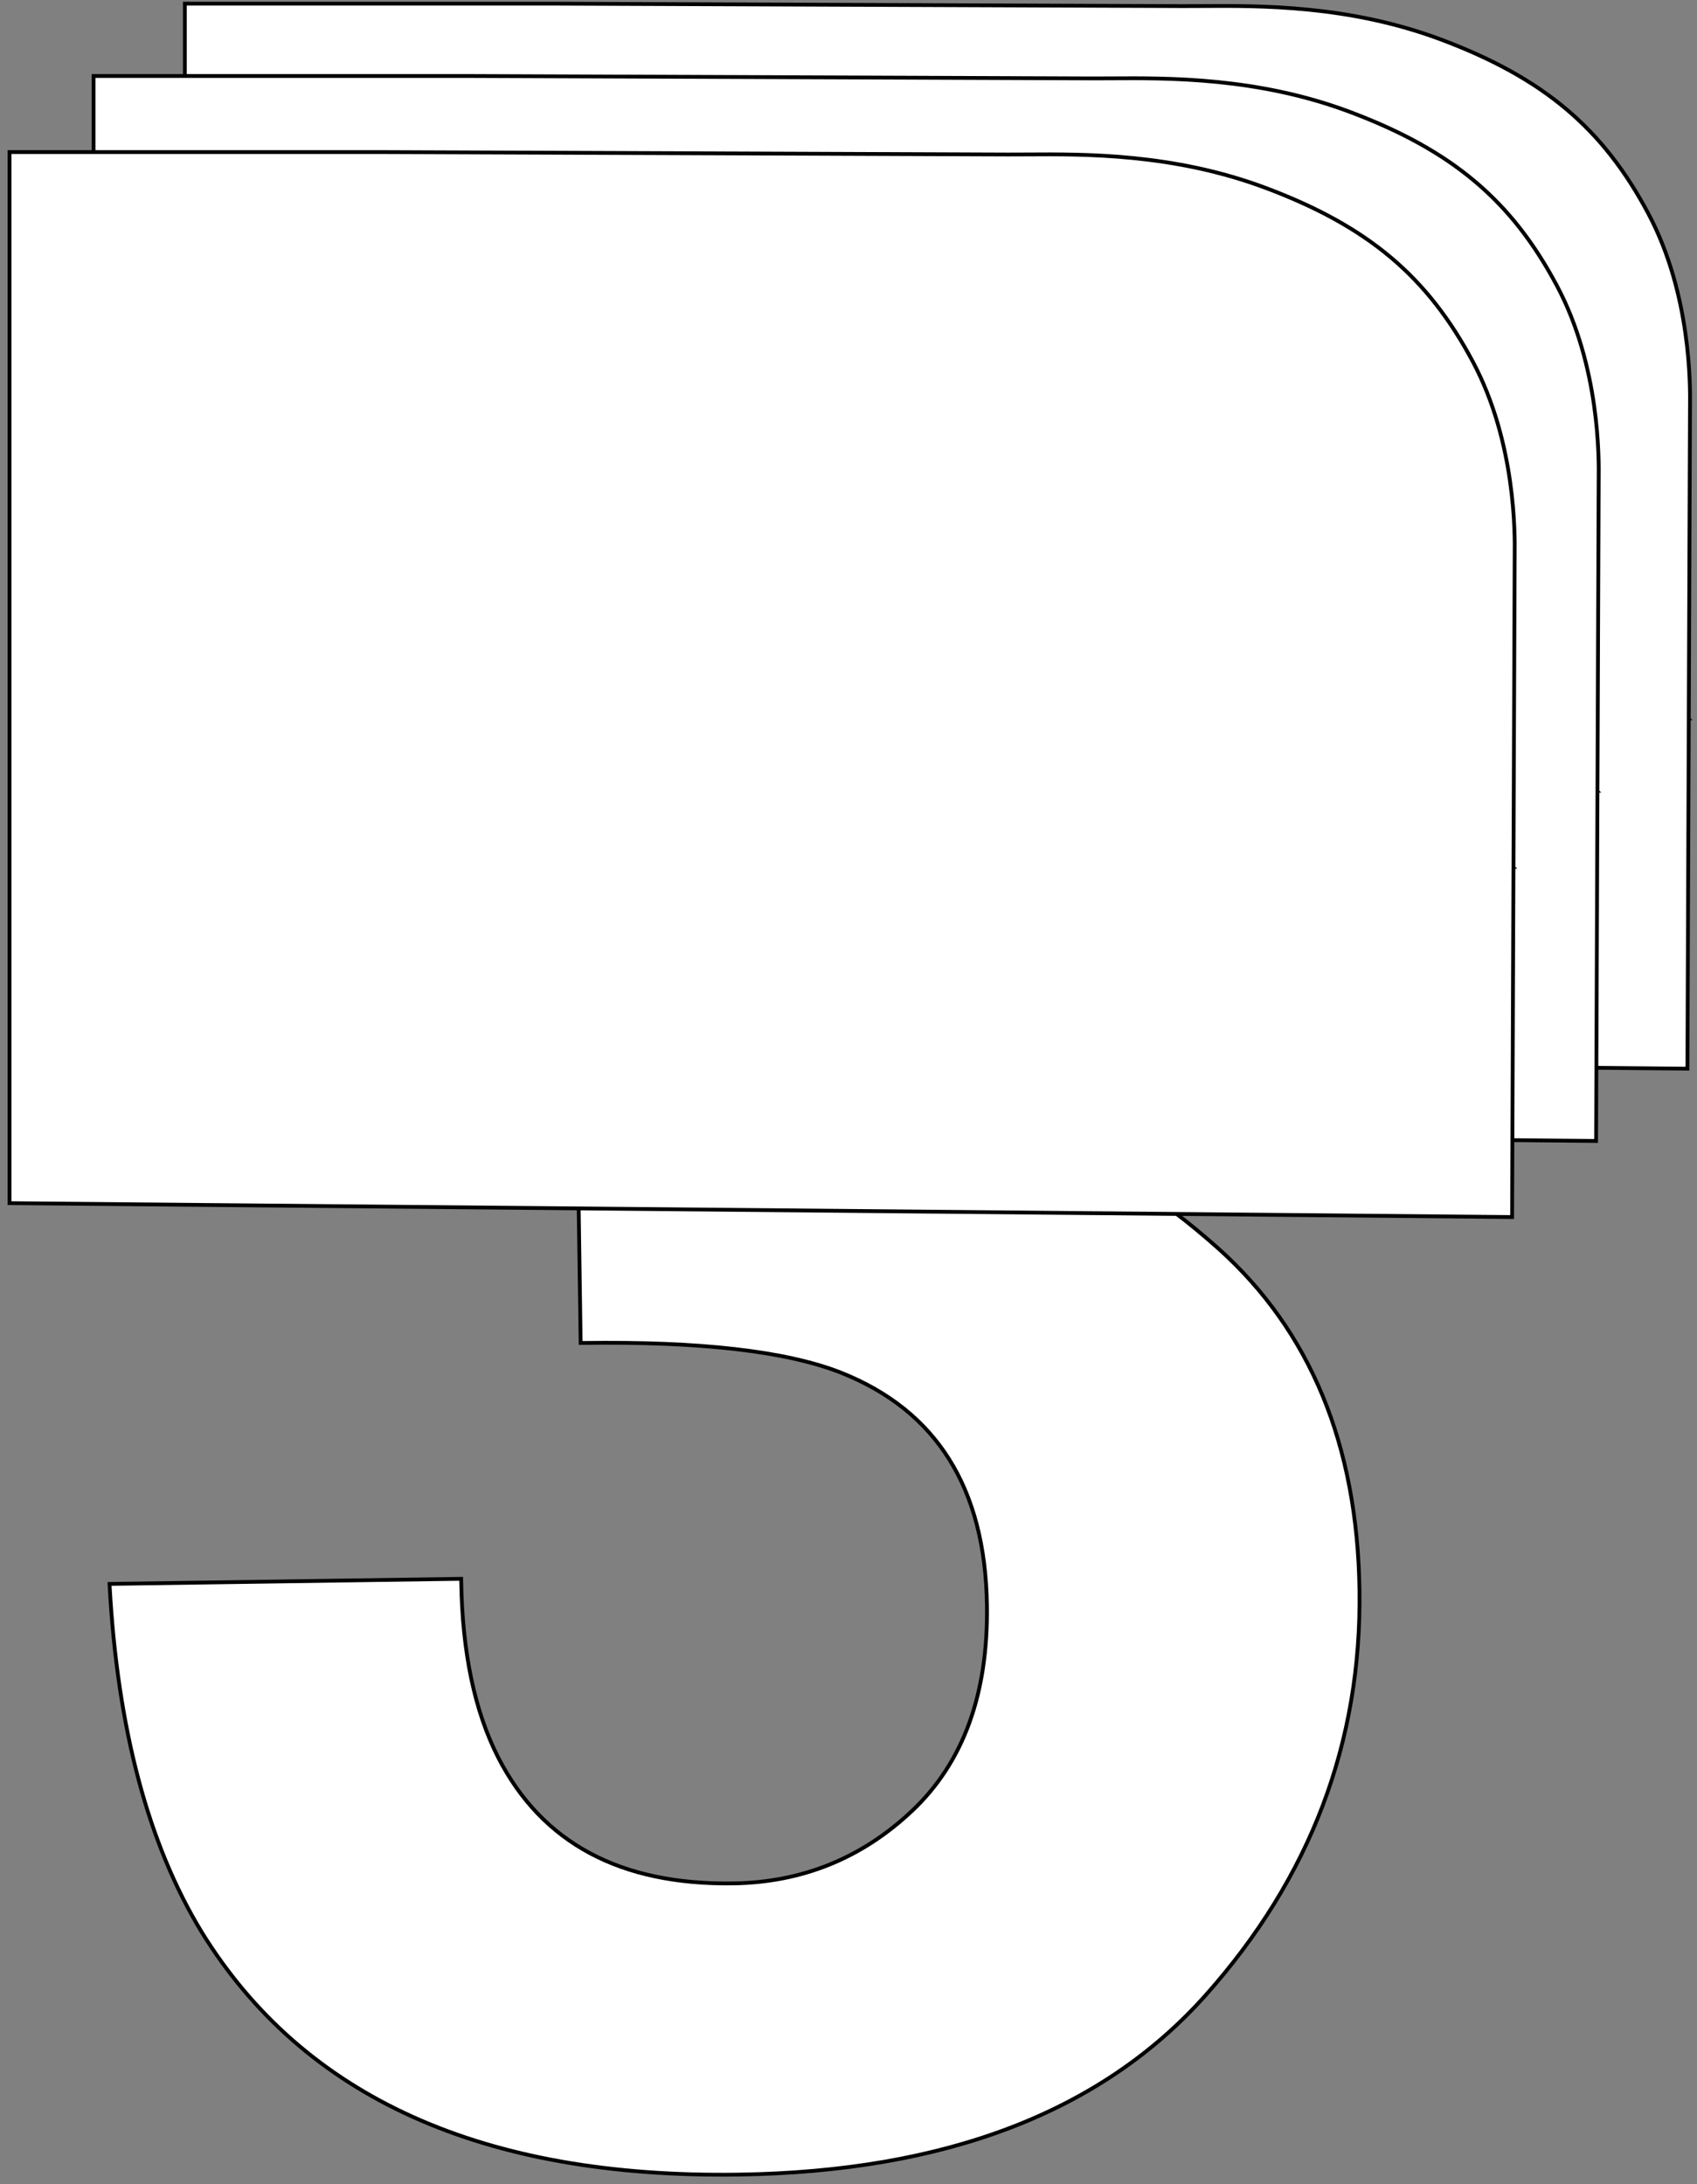<?xml version="1.0" encoding="UTF-8"?> <svg xmlns="http://www.w3.org/2000/svg" width="446" height="574" viewBox="0 0 446 574" fill="none"><rect x="0" y="0" width="446" height="574" fill="#808080" stroke="none"/> <path d="M241.116 0.833C241.114 1.333 241.114 1.333 241.115 1.333L241.117 1.333L241.12 1.333L241.124 1.333L241.13 1.334L241.137 1.334L241.145 1.334L241.154 1.334L241.165 1.334L241.177 1.334L241.19 1.334L241.204 1.334L241.22 1.334L241.236 1.334L241.254 1.334L241.273 1.334L241.294 1.334L241.315 1.334L241.338 1.334L241.362 1.334L241.387 1.335L241.413 1.335L241.44 1.335L241.469 1.335L241.498 1.335L241.529 1.335L241.561 1.335L241.594 1.335L241.629 1.335L241.664 1.336L241.701 1.336L241.738 1.336L241.777 1.336L241.817 1.336L241.858 1.336L241.901 1.337L241.944 1.337L241.988 1.337L242.034 1.337L242.08 1.337L242.128 1.337L242.177 1.338L242.227 1.338L242.278 1.338L242.33 1.338L242.383 1.338L242.437 1.339L242.492 1.339L242.549 1.339L242.606 1.339L242.664 1.339L242.724 1.34L242.784 1.34L242.846 1.34L242.908 1.34L242.972 1.341L243.037 1.341L243.102 1.341L243.169 1.341L243.237 1.342L243.305 1.342L243.375 1.342L243.446 1.343L243.517 1.343L243.59 1.343L243.664 1.343L243.738 1.344L243.814 1.344L243.89 1.344L243.968 1.345L244.046 1.345L244.126 1.345L244.206 1.345L244.288 1.346L244.37 1.346L244.453 1.346L244.537 1.347L244.623 1.347L244.709 1.347L244.796 1.348L244.884 1.348L244.972 1.348L245.062 1.349L245.153 1.349L245.244 1.349L245.337 1.35L245.43 1.35L245.524 1.351L245.62 1.351L245.716 1.351L245.812 1.352L245.91 1.352L246.009 1.352L246.108 1.353L246.209 1.353L246.31 1.354L246.412 1.354L246.515 1.354L246.619 1.355L246.723 1.355L246.829 1.356L246.935 1.356L247.042 1.356L247.15 1.357L247.259 1.357L247.368 1.358L247.479 1.358L247.59 1.359L247.702 1.359L247.815 1.359L247.928 1.36L248.043 1.36L248.158 1.361L248.274 1.361L248.39 1.362L248.508 1.362L248.626 1.363L248.745 1.363L248.865 1.364L248.985 1.364L249.107 1.365L249.229 1.365L249.351 1.365L249.475 1.366L249.599 1.366L249.724 1.367L249.85 1.367L249.976 1.368L250.103 1.368L250.231 1.369L250.36 1.369L250.489 1.37L250.619 1.37L250.749 1.371L250.881 1.371L251.013 1.372L251.145 1.372L251.279 1.373L251.413 1.373L251.547 1.374L251.683 1.375L251.819 1.375L251.956 1.376L252.093 1.376L252.231 1.377L252.369 1.377L252.509 1.378L252.649 1.378L252.789 1.379L252.93 1.379L253.072 1.38L253.214 1.38L253.357 1.381L253.501 1.382L253.645 1.382L253.79 1.383L253.935 1.383L254.081 1.384L254.228 1.384L254.375 1.385L254.523 1.386L254.671 1.386L254.82 1.387L254.97 1.387L255.12 1.388L255.27 1.388L255.421 1.389L255.573 1.39L255.725 1.39L255.878 1.391L256.031 1.391L256.185 1.392L256.339 1.393L256.494 1.393L256.65 1.394L256.806 1.394L256.962 1.395L257.119 1.396L257.276 1.396L257.434 1.397L257.593 1.397L257.752 1.398L257.911 1.399L258.071 1.399L258.231 1.4L258.392 1.401L258.553 1.401L258.715 1.402L258.877 1.402L259.04 1.403L259.203 1.404L259.366 1.404L259.53 1.405L259.695 1.406L259.86 1.406L260.025 1.407L260.191 1.408L260.357 1.408L260.523 1.409L260.69 1.409L260.858 1.41L261.025 1.411L261.194 1.411L261.362 1.412L261.531 1.413L261.7 1.413L261.87 1.414L262.04 1.415L262.211 1.415L262.381 1.416L262.553 1.417L262.724 1.417L262.896 1.418L263.068 1.419L263.241 1.419L263.414 1.42L263.587 1.421L263.761 1.421L263.935 1.422L264.109 1.423L264.284 1.423L264.459 1.424L264.634 1.425L264.809 1.425L264.985 1.426L265.161 1.427L265.338 1.428L265.514 1.428L265.691 1.429L265.869 1.43L266.046 1.43L266.224 1.431L266.402 1.432L266.581 1.432L266.759 1.433L266.938 1.434L267.117 1.434L267.297 1.435L267.476 1.436L267.656 1.437L267.836 1.437L268.017 1.438L268.197 1.439L268.378 1.439L268.559 1.44L268.74 1.441L268.922 1.441L269.103 1.442L269.285 1.443L269.467 1.444L269.649 1.444L269.832 1.445L270.014 1.446L270.197 1.446L270.38 1.447L270.563 1.448L270.746 1.449L270.93 1.449L271.113 1.45L271.297 1.451L271.481 1.451L271.665 1.452L271.849 1.453L272.034 1.454L272.218 1.454L272.403 1.455L272.587 1.456L272.772 1.456L272.957 1.457L273.142 1.458L273.327 1.459L273.513 1.459L273.698 1.46L273.884 1.461L274.069 1.461L274.255 1.462L274.44 1.463L274.626 1.464L274.812 1.464L274.998 1.465L275.184 1.466L275.37 1.466L275.556 1.467L275.742 1.468L275.929 1.469L276.115 1.469L276.301 1.47L276.487 1.471L276.674 1.472L276.86 1.472L277.046 1.473L277.233 1.474L277.419 1.474L277.606 1.475L277.792 1.476L277.979 1.477L278.165 1.477L278.351 1.478L278.538 1.479L278.724 1.48L278.911 1.48L279.097 1.481L279.283 1.482L279.469 1.482L279.656 1.483L279.842 1.484L280.028 1.485L280.214 1.485L280.4 1.486L280.586 1.487L280.772 1.487L280.958 1.488L281.144 1.489L281.329 1.49L281.515 1.49L281.7 1.491L281.886 1.492L282.071 1.492L282.256 1.493L282.441 1.494L282.626 1.495L282.811 1.495L282.996 1.496L283.181 1.497L283.365 1.498L283.55 1.498L283.734 1.499L283.918 1.5L284.102 1.5L284.286 1.501L284.47 1.502L284.653 1.503L284.837 1.503L285.02 1.504L285.203 1.505L285.386 1.505L285.568 1.506L285.751 1.507L285.933 1.508L286.115 1.508L286.297 1.509L286.479 1.51L286.661 1.51L286.842 1.511L287.023 1.512L287.204 1.512L287.385 1.513L287.565 1.514L287.745 1.515L287.925 1.515L288.105 1.516L288.285 1.517L288.464 1.517L288.643 1.518L288.822 1.519L289 1.519L289.179 1.52L289.357 1.521L289.534 1.521L289.712 1.522L289.889 1.523L290.066 1.524L290.242 1.524L290.419 1.525L290.595 1.526L290.77 1.526L290.946 1.527L291.121 1.528L291.296 1.528L291.47 1.529L291.644 1.53L291.818 1.53L291.992 1.531L292.165 1.532L292.337 1.532L292.51 1.533L292.682 1.534L292.854 1.534L293.025 1.535L293.196 1.536L293.367 1.536L293.537 1.537L293.707 1.538L293.877 1.538L294.046 1.539L294.215 1.54L294.383 1.54L294.551 1.541L294.719 1.542L294.886 1.542L295.053 1.543L295.219 1.544L295.385 1.544L295.55 1.545L295.715 1.545L295.88 1.546L296.044 1.547L296.208 1.547L296.372 1.548L296.534 1.549L296.697 1.549L296.859 1.55L297.02 1.551L297.181 1.551L297.342 1.552L297.502 1.552L297.662 1.553L297.821 1.554L297.98 1.554L298.138 1.555L298.296 1.556L298.453 1.556L298.61 1.557L298.766 1.557L298.921 1.558L299.077 1.559L299.231 1.559L299.385 1.56L299.539 1.56L299.692 1.561L299.845 1.562L299.997 1.562L300.148 1.563L300.299 1.563L300.449 1.564L300.599 1.564L300.748 1.565L300.897 1.566L301.045 1.566L301.192 1.567L301.339 1.567L301.486 1.568L301.631 1.568L301.777 1.569L301.921 1.57L302.065 1.57L302.208 1.571L302.351 1.571L302.493 1.572L302.635 1.572L302.776 1.573L302.916 1.573L303.055 1.574L303.194 1.575L303.333 1.575L303.471 1.576L303.608 1.576L303.744 1.577L303.88 1.577L304.015 1.578L304.149 1.578L304.283 1.579L304.416 1.579L304.548 1.58L304.68 1.58L304.811 1.581L304.941 1.581L305.071 1.582L305.2 1.582L305.328 1.583L305.456 1.583L305.583 1.584L305.709 1.584L305.834 1.585L305.959 1.585L306.083 1.586L306.206 1.586L306.328 1.587L306.45 1.587L306.571 1.588L306.691 1.588L306.81 1.589L306.929 1.589L307.047 1.589L307.164 1.59L307.28 1.59L307.396 1.591L307.511 1.591L307.625 1.592L307.738 1.592L307.851 1.593L307.962 1.593L308.073 1.593L308.183 1.594L308.292 1.594L308.401 1.595L308.508 1.595L308.615 1.596L308.721 1.596L308.826 1.596L308.93 1.597L309.034 1.597L309.136 1.598L309.238 1.598L309.339 1.598L309.439 1.599L309.538 1.599L309.636 1.6L309.734 1.6L309.83 1.6L309.926 1.601L310.021 1.601L310.114 1.601L310.207 1.602L310.3 1.602L310.391 1.602L310.481 1.603L310.57 1.603L310.659 1.604L310.746 1.604L310.833 1.604L310.919 1.605C312.498 1.611 314.214 1.599 316.052 1.587C331.173 1.487 354.584 1.333 378.731 10.391C405.816 20.55 421.326 33.832 433.173 56.064C444.496 77.315 444.219 101.617 444.162 106.661C444.159 106.892 444.157 107.083 444.156 107.231L443.992 149.514L443.886 176.927L443.851 185.885L443.841 188.388L443.839 189.047L443.838 189.215L443.838 189.258L443.838 189.269L443.838 189.272C443.838 189.272 443.838 189.273 444.338 189.274L443.838 189.273L443.751 211.578L443.482 280.824L48.585 277.172L48.585 0.968L146.984 0.968L182.513 1.106L241.114 1.333L241.116 0.833Z" fill="white" stroke="black"></path> <path d="M217.116 19.834C217.114 20.334 217.114 20.334 217.115 20.334L217.117 20.334L217.12 20.334L217.124 20.334L217.13 20.334L217.137 20.334L217.145 20.334L217.154 20.334L217.165 20.334L217.177 20.334L217.19 20.334L217.204 20.334L217.22 20.334L217.236 20.334L217.254 20.334L217.273 20.334L217.294 20.334L217.315 20.334L217.338 20.334L217.362 20.334L217.387 20.334L217.413 20.335L217.44 20.335L217.469 20.335L217.498 20.335L217.529 20.335L217.561 20.335L217.594 20.335L217.629 20.335L217.664 20.336L217.701 20.336L217.738 20.336L217.777 20.336L217.817 20.336L217.858 20.336L217.901 20.337L217.944 20.337L217.988 20.337L218.034 20.337L218.08 20.337L218.128 20.337L218.177 20.338L218.227 20.338L218.278 20.338L218.33 20.338L218.383 20.338L218.437 20.339L218.492 20.339L218.549 20.339L218.606 20.339L218.664 20.34L218.724 20.34L218.784 20.34L218.846 20.34L218.908 20.34L218.972 20.341L219.037 20.341L219.102 20.341L219.169 20.341L219.237 20.342L219.305 20.342L219.375 20.342L219.446 20.343L219.517 20.343L219.59 20.343L219.664 20.343L219.738 20.344L219.814 20.344L219.89 20.344L219.968 20.345L220.046 20.345L220.126 20.345L220.206 20.346L220.288 20.346L220.37 20.346L220.453 20.346L220.537 20.347L220.623 20.347L220.709 20.347L220.796 20.348L220.884 20.348L220.972 20.348L221.062 20.349L221.153 20.349L221.244 20.349L221.337 20.35L221.43 20.35L221.524 20.351L221.62 20.351L221.716 20.351L221.812 20.352L221.91 20.352L222.009 20.352L222.108 20.353L222.209 20.353L222.31 20.354L222.412 20.354L222.515 20.354L222.619 20.355L222.723 20.355L222.829 20.356L222.935 20.356L223.042 20.357L223.15 20.357L223.259 20.357L223.368 20.358L223.479 20.358L223.59 20.359L223.702 20.359L223.815 20.36L223.928 20.36L224.043 20.36L224.158 20.361L224.274 20.361L224.39 20.362L224.508 20.362L224.626 20.363L224.745 20.363L224.865 20.364L224.985 20.364L225.107 20.364L225.229 20.365L225.351 20.365L225.475 20.366L225.599 20.366L225.724 20.367L225.85 20.367L225.976 20.368L226.103 20.368L226.231 20.369L226.36 20.369L226.489 20.37L226.619 20.37L226.749 20.371L226.881 20.371L227.013 20.372L227.145 20.372L227.279 20.373L227.413 20.373L227.547 20.374L227.683 20.375L227.819 20.375L227.956 20.376L228.093 20.376L228.231 20.377L228.369 20.377L228.509 20.378L228.649 20.378L228.789 20.379L228.93 20.379L229.072 20.38L229.214 20.38L229.357 20.381L229.501 20.382L229.645 20.382L229.79 20.383L229.935 20.383L230.081 20.384L230.228 20.384L230.375 20.385L230.523 20.386L230.671 20.386L230.82 20.387L230.97 20.387L231.12 20.388L231.27 20.388L231.421 20.389L231.573 20.39L231.725 20.39L231.878 20.391L232.031 20.391L232.185 20.392L232.339 20.393L232.494 20.393L232.65 20.394L232.806 20.394L232.962 20.395L233.119 20.396L233.276 20.396L233.434 20.397L233.593 20.397L233.752 20.398L233.911 20.399L234.071 20.399L234.231 20.4L234.392 20.401L234.553 20.401L234.715 20.402L234.877 20.402L235.04 20.403L235.203 20.404L235.366 20.404L235.53 20.405L235.695 20.406L235.86 20.406L236.025 20.407L236.191 20.407L236.357 20.408L236.523 20.409L236.69 20.41L236.858 20.41L237.025 20.411L237.194 20.411L237.362 20.412L237.531 20.413L237.7 20.413L237.87 20.414L238.04 20.415L238.211 20.415L238.381 20.416L238.553 20.417L238.724 20.417L238.896 20.418L239.068 20.419L239.241 20.419L239.414 20.42L239.587 20.421L239.761 20.421L239.935 20.422L240.109 20.423L240.284 20.423L240.459 20.424L240.634 20.425L240.809 20.425L240.985 20.426L241.161 20.427L241.338 20.427L241.514 20.428L241.691 20.429L241.869 20.43L242.046 20.43L242.224 20.431L242.402 20.432L242.581 20.432L242.759 20.433L242.938 20.434L243.117 20.434L243.297 20.435L243.476 20.436L243.656 20.436L243.836 20.437L244.017 20.438L244.197 20.439L244.378 20.439L244.559 20.44L244.74 20.441L244.922 20.441L245.103 20.442L245.285 20.443L245.467 20.444L245.649 20.444L245.832 20.445L246.014 20.446L246.197 20.446L246.38 20.447L246.563 20.448L246.746 20.448L246.93 20.449L247.113 20.45L247.297 20.451L247.481 20.451L247.665 20.452L247.849 20.453L248.034 20.453L248.218 20.454L248.403 20.455L248.587 20.456L248.772 20.456L248.957 20.457L249.142 20.458L249.327 20.459L249.513 20.459L249.698 20.46L249.884 20.461L250.069 20.461L250.255 20.462L250.44 20.463L250.626 20.464L250.812 20.464L250.998 20.465L251.184 20.466L251.37 20.466L251.556 20.467L251.742 20.468L251.929 20.469L252.115 20.469L252.301 20.47L252.487 20.471L252.674 20.471L252.86 20.472L253.046 20.473L253.233 20.474L253.419 20.474L253.606 20.475L253.792 20.476L253.979 20.477L254.165 20.477L254.351 20.478L254.538 20.479L254.724 20.48L254.911 20.48L255.097 20.481L255.283 20.482L255.469 20.482L255.656 20.483L255.842 20.484L256.028 20.485L256.214 20.485L256.4 20.486L256.586 20.487L256.772 20.488L256.958 20.488L257.144 20.489L257.329 20.49L257.515 20.49L257.7 20.491L257.886 20.492L258.071 20.492L258.256 20.493L258.441 20.494L258.626 20.495L258.811 20.495L258.996 20.496L259.181 20.497L259.365 20.497L259.55 20.498L259.734 20.499L259.918 20.5L260.102 20.5L260.286 20.501L260.47 20.502L260.653 20.503L260.837 20.503L261.02 20.504L261.203 20.505L261.386 20.505L261.568 20.506L261.751 20.507L261.933 20.508L262.115 20.508L262.297 20.509L262.479 20.51L262.661 20.51L262.842 20.511L263.023 20.512L263.204 20.512L263.385 20.513L263.565 20.514L263.745 20.515L263.925 20.515L264.105 20.516L264.285 20.517L264.464 20.517L264.643 20.518L264.822 20.519L265 20.519L265.179 20.52L265.357 20.521L265.534 20.521L265.712 20.522L265.889 20.523L266.066 20.523L266.242 20.524L266.419 20.525L266.595 20.526L266.77 20.526L266.946 20.527L267.121 20.528L267.296 20.528L267.47 20.529L267.644 20.53L267.818 20.53L267.992 20.531L268.165 20.532L268.337 20.532L268.51 20.533L268.682 20.534L268.854 20.534L269.025 20.535L269.196 20.536L269.367 20.536L269.537 20.537L269.707 20.538L269.877 20.538L270.046 20.539L270.215 20.54L270.383 20.54L270.551 20.541L270.719 20.542L270.886 20.542L271.053 20.543L271.219 20.544L271.385 20.544L271.55 20.545L271.715 20.546L271.88 20.546L272.044 20.547L272.208 20.547L272.372 20.548L272.534 20.549L272.697 20.549L272.859 20.55L273.02 20.55L273.181 20.551L273.342 20.552L273.502 20.552L273.662 20.553L273.821 20.554L273.98 20.554L274.138 20.555L274.296 20.555L274.453 20.556L274.61 20.557L274.766 20.557L274.921 20.558L275.077 20.558L275.231 20.559L275.385 20.56L275.539 20.56L275.692 20.561L275.845 20.561L275.997 20.562L276.148 20.563L276.299 20.563L276.449 20.564L276.599 20.564L276.748 20.565L276.897 20.566L277.045 20.566L277.192 20.567L277.339 20.567L277.486 20.568L277.631 20.569L277.777 20.569L277.921 20.57L278.065 20.57L278.208 20.571L278.351 20.571L278.493 20.572L278.635 20.572L278.776 20.573L278.916 20.573L279.055 20.574L279.194 20.575L279.333 20.575L279.471 20.576L279.608 20.576L279.744 20.577L279.88 20.577L280.015 20.578L280.149 20.578L280.283 20.579L280.416 20.579L280.548 20.58L280.68 20.58L280.811 20.581L280.941 20.581L281.071 20.582L281.2 20.582L281.328 20.583L281.456 20.583L281.583 20.584L281.709 20.584L281.834 20.585L281.959 20.585L282.083 20.586L282.206 20.586L282.328 20.587L282.45 20.587L282.571 20.588L282.691 20.588L282.81 20.589L282.929 20.589L283.047 20.59L283.164 20.59L283.28 20.59L283.396 20.591L283.511 20.591L283.625 20.592L283.738 20.592L283.851 20.593L283.962 20.593L284.073 20.593L284.183 20.594L284.292 20.594L284.401 20.595L284.508 20.595L284.615 20.596L284.721 20.596L284.826 20.596L284.93 20.597L285.034 20.597L285.136 20.598L285.238 20.598L285.339 20.598L285.439 20.599L285.538 20.599L285.636 20.599L285.734 20.6L285.83 20.6L285.926 20.601L286.021 20.601L286.114 20.601L286.207 20.602L286.3 20.602L286.391 20.602L286.481 20.603L286.57 20.603L286.659 20.604L286.746 20.604L286.833 20.604L286.919 20.605C288.498 20.611 290.214 20.599 292.052 20.587C307.173 20.487 330.584 20.333 354.731 29.391C381.816 39.55 397.326 52.832 409.173 75.064C420.496 96.315 420.219 120.617 420.162 125.661C420.159 125.892 420.157 126.083 420.156 126.231L419.992 168.514L419.886 195.927L419.851 204.885L419.841 207.388L419.839 208.047L419.838 208.215L419.838 208.258L419.838 208.269L419.838 208.272C419.838 208.272 419.838 208.273 420.338 208.274L419.838 208.273L419.751 230.578L419.482 299.824L24.585 296.172L24.585 19.968L122.984 19.968L158.513 20.106L217.114 20.334L217.116 19.834Z" fill="white" stroke="black"></path> <path d="M136.666 182.321L136.669 182.317C146.578 168.443 162.409 161.308 184.276 160.991C203.323 160.715 218.055 166.112 228.545 177.121L228.548 177.125C239.272 188.149 244.779 202.592 245.038 220.5C245.239 234.33 242.832 245.833 237.849 255.037C232.87 264.233 225.302 271.164 215.123 275.829L215.118 275.831C203.331 281.382 182.359 284.619 152.12 285.492L151.627 285.506L151.634 285.999L152.597 352.409L152.604 352.909L153.104 352.902C183.991 352.454 206.584 355.058 220.936 360.673C233.546 365.665 243.035 373.249 249.432 383.419C255.832 393.594 259.16 406.393 259.384 421.844C259.722 445.181 253.16 463.145 239.76 475.811C226.539 488.291 210.863 494.658 192.709 494.921C177.865 495.137 165.318 492.481 155.046 486.983C144.778 481.487 136.753 473.134 130.973 461.905C124.746 449.712 121.482 434.212 121.209 415.381L121.202 414.881L120.702 414.888L29.306 416.213L28.785 416.221L28.814 416.741C30.884 454.316 38.954 484.678 53.056 507.794L53.058 507.797C79.925 551.237 127.008 572.415 194.144 571.442C248.638 570.652 289.593 554.944 316.913 524.24C344.407 493.363 357.872 457.882 357.291 417.82C356.739 379.727 344.403 349.807 320.244 328.121L320.242 328.12C312.18 320.952 305.055 315.577 298.869 312.007C293.696 309.022 289.146 307.279 285.234 306.828C295.851 302.129 306.006 294.059 315.704 282.647L315.705 282.645C332.052 263.205 340.015 239.526 339.611 211.64C339.039 172.223 324.601 141.028 296.285 118.108C268.197 94.979 231.454 83.766 186.105 84.423C161.696 84.777 141.115 88.01 124.375 94.138C107.646 100.262 93.239 108.969 81.161 120.264L81.16 120.264L81.151 120.273C65.014 136.178 53.25 153.445 45.873 172.075L45.867 172.09L45.862 172.105C38.97 193.309 35.26 215.661 34.728 239.159L34.716 239.678L35.235 239.67L122.061 238.412L122.57 238.404L122.554 237.895C121.784 214.754 126.507 196.246 136.666 182.321Z" fill="white" stroke="black"></path> <path d="M195.04 39.829C195.038 40.329 195.038 40.329 195.038 40.329L195.04 40.329L195.044 40.329L195.048 40.329L195.054 40.329L195.06 40.329L195.069 40.329L195.078 40.329L195.089 40.329L195.1 40.329L195.113 40.329L195.128 40.329L195.143 40.33L195.16 40.33L195.178 40.33L195.197 40.33L195.217 40.33L195.239 40.33L195.261 40.33L195.285 40.33L195.31 40.33L195.336 40.33L195.364 40.33L195.392 40.33L195.422 40.331L195.453 40.331L195.485 40.331L195.518 40.331L195.552 40.331L195.588 40.331L195.624 40.331L195.662 40.331L195.701 40.332L195.741 40.332L195.782 40.332L195.824 40.332L195.867 40.332L195.912 40.333L195.957 40.333L196.004 40.333L196.052 40.333L196.1 40.333L196.15 40.333L196.201 40.334L196.253 40.334L196.306 40.334L196.361 40.334L196.416 40.334L196.472 40.335L196.53 40.335L196.588 40.335L196.647 40.335L196.708 40.336L196.769 40.336L196.832 40.336L196.896 40.336L196.96 40.337L197.026 40.337L197.092 40.337L197.16 40.337L197.229 40.338L197.298 40.338L197.369 40.338L197.441 40.338L197.513 40.339L197.587 40.339L197.662 40.339L197.737 40.34L197.814 40.34L197.891 40.34L197.97 40.34L198.049 40.341L198.13 40.341L198.211 40.341L198.294 40.342L198.377 40.342L198.461 40.342L198.546 40.343L198.632 40.343L198.719 40.343L198.807 40.344L198.896 40.344L198.986 40.344L199.076 40.345L199.168 40.345L199.26 40.346L199.354 40.346L199.448 40.346L199.543 40.347L199.639 40.347L199.736 40.347L199.834 40.348L199.932 40.348L200.032 40.349L200.132 40.349L200.234 40.349L200.336 40.35L200.439 40.35L200.542 40.35L200.647 40.351L200.752 40.351L200.859 40.352L200.966 40.352L201.074 40.352L201.182 40.353L201.292 40.353L201.402 40.354L201.514 40.354L201.626 40.355L201.738 40.355L201.852 40.355L201.966 40.356L202.081 40.356L202.197 40.357L202.314 40.357L202.432 40.358L202.55 40.358L202.669 40.359L202.789 40.359L202.909 40.36L203.03 40.36L203.152 40.361L203.275 40.361L203.399 40.361L203.523 40.362L203.648 40.362L203.773 40.363L203.9 40.364L204.027 40.364L204.155 40.364L204.283 40.365L204.412 40.365L204.542 40.366L204.673 40.367L204.804 40.367L204.936 40.367L205.069 40.368L205.202 40.368L205.336 40.369L205.471 40.37L205.606 40.37L205.742 40.371L205.879 40.371L206.016 40.372L206.154 40.372L206.293 40.373L206.432 40.373L206.572 40.374L206.713 40.374L206.854 40.375L206.996 40.376L207.138 40.376L207.281 40.377L207.425 40.377L207.569 40.378L207.714 40.378L207.859 40.379L208.005 40.379L208.152 40.38L208.299 40.381L208.447 40.381L208.595 40.382L208.744 40.382L208.893 40.383L209.043 40.383L209.194 40.384L209.345 40.385L209.497 40.385L209.649 40.386L209.802 40.386L209.955 40.387L210.109 40.388L210.263 40.388L210.418 40.389L210.573 40.389L210.729 40.39L210.886 40.391L211.042 40.391L211.2 40.392L211.358 40.392L211.516 40.393L211.675 40.394L211.835 40.394L211.994 40.395L212.155 40.395L212.316 40.396L212.477 40.397L212.639 40.397L212.801 40.398L212.963 40.399L213.126 40.399L213.29 40.4L213.454 40.401L213.618 40.401L213.783 40.402L213.949 40.403L214.114 40.403L214.28 40.404L214.447 40.404L214.614 40.405L214.781 40.406L214.949 40.406L215.117 40.407L215.286 40.408L215.455 40.408L215.624 40.409L215.794 40.41L215.964 40.41L216.134 40.411L216.305 40.412L216.476 40.412L216.648 40.413L216.82 40.414L216.992 40.414L217.165 40.415L217.337 40.416L217.511 40.416L217.684 40.417L217.858 40.418L218.033 40.418L218.207 40.419L218.382 40.42L218.557 40.42L218.733 40.421L218.909 40.422L219.085 40.422L219.261 40.423L219.438 40.424L219.615 40.425L219.792 40.425L219.97 40.426L220.148 40.427L220.326 40.427L220.504 40.428L220.683 40.429L220.862 40.429L221.041 40.43L221.22 40.431L221.4 40.431L221.58 40.432L221.76 40.433L221.94 40.434L222.121 40.434L222.301 40.435L222.482 40.436L222.664 40.436L222.845 40.437L223.027 40.438L223.209 40.438L223.391 40.439L223.573 40.44L223.755 40.441L223.938 40.441L224.121 40.442L224.304 40.443L224.487 40.443L224.67 40.444L224.853 40.445L225.037 40.446L225.221 40.446L225.405 40.447L225.589 40.448L225.773 40.448L225.957 40.449L226.142 40.45L226.326 40.451L226.511 40.451L226.696 40.452L226.881 40.453L227.066 40.453L227.251 40.454L227.436 40.455L227.622 40.456L227.807 40.456L227.993 40.457L228.178 40.458L228.364 40.459L228.55 40.459L228.736 40.46L228.922 40.461L229.108 40.461L229.294 40.462L229.48 40.463L229.666 40.464L229.852 40.464L230.038 40.465L230.225 40.466L230.411 40.466L230.597 40.467L230.784 40.468L230.97 40.469L231.156 40.469L231.343 40.47L231.529 40.471L231.716 40.471L231.902 40.472L232.089 40.473L232.275 40.474L232.461 40.474L232.648 40.475L232.834 40.476L233.02 40.477L233.207 40.477L233.393 40.478L233.579 40.479L233.765 40.479L233.952 40.48L234.138 40.481L234.324 40.482L234.51 40.482L234.696 40.483L234.881 40.484L235.067 40.484L235.253 40.485L235.438 40.486L235.624 40.487L235.809 40.487L235.995 40.488L236.18 40.489L236.365 40.489L236.55 40.49L236.735 40.491L236.92 40.492L237.104 40.492L237.289 40.493L237.473 40.494L237.658 40.495L237.842 40.495L238.026 40.496L238.21 40.497L238.393 40.497L238.577 40.498L238.76 40.499L238.943 40.5L239.126 40.5L239.309 40.501L239.492 40.502L239.675 40.502L239.857 40.503L240.039 40.504L240.221 40.505L240.403 40.505L240.584 40.506L240.766 40.507L240.947 40.507L241.128 40.508L241.308 40.509L241.489 40.509L241.669 40.51L241.849 40.511L242.029 40.511L242.208 40.512L242.388 40.513L242.567 40.514L242.745 40.514L242.924 40.515L243.102 40.516L243.28 40.516L243.458 40.517L243.635 40.518L243.813 40.519L243.989 40.519L244.166 40.52L244.342 40.52L244.518 40.521L244.694 40.522L244.869 40.523L245.045 40.523L245.219 40.524L245.394 40.525L245.568 40.525L245.742 40.526L245.915 40.527L246.088 40.527L246.261 40.528L246.434 40.529L246.606 40.529L246.777 40.53L246.949 40.531L247.12 40.531L247.29 40.532L247.461 40.533L247.631 40.533L247.8 40.534L247.969 40.535L248.138 40.535L248.307 40.536L248.475 40.537L248.642 40.537L248.809 40.538L248.976 40.538L249.142 40.539L249.308 40.54L249.474 40.54L249.639 40.541L249.804 40.542L249.968 40.542L250.132 40.543L250.295 40.544L250.458 40.544L250.62 40.545L250.782 40.545L250.944 40.546L251.105 40.547L251.266 40.547L251.426 40.548L251.585 40.549L251.745 40.549L251.903 40.55L252.062 40.55L252.219 40.551L252.376 40.552L252.533 40.552L252.689 40.553L252.845 40.553L253 40.554L253.155 40.555L253.309 40.555L253.463 40.556L253.616 40.556L253.768 40.557L253.92 40.558L254.072 40.558L254.222 40.559L254.373 40.559L254.523 40.56L254.672 40.561L254.82 40.561L254.968 40.562L255.116 40.562L255.263 40.563L255.409 40.563L255.555 40.564L255.7 40.565L255.845 40.565L255.989 40.566L256.132 40.566L256.275 40.567L256.417 40.567L256.558 40.568L256.699 40.569L256.839 40.569L256.979 40.57L257.118 40.57L257.256 40.571L257.394 40.571L257.531 40.572L257.668 40.572L257.803 40.573L257.938 40.573L258.073 40.574L258.207 40.574L258.34 40.575L258.472 40.575L258.604 40.576L258.735 40.576L258.865 40.577L258.995 40.577L259.124 40.578L259.252 40.578L259.379 40.579L259.506 40.579L259.632 40.58L259.758 40.58L259.882 40.581L260.006 40.581L260.129 40.582L260.252 40.582L260.373 40.583L260.494 40.583L260.615 40.584L260.734 40.584L260.853 40.585L260.971 40.585L261.088 40.586L261.204 40.586L261.32 40.586L261.434 40.587L261.549 40.587L261.662 40.588L261.774 40.588L261.886 40.589L261.997 40.589L262.107 40.59L262.216 40.59L262.324 40.59L262.432 40.591L262.539 40.591L262.645 40.592L262.75 40.592L262.854 40.592L262.957 40.593L263.06 40.593L263.162 40.594L263.262 40.594L263.362 40.594L263.462 40.595L263.56 40.595L263.657 40.596L263.754 40.596L263.849 40.596L263.944 40.597L264.038 40.597L264.131 40.597L264.223 40.598L264.314 40.598L264.405 40.598L264.494 40.599L264.582 40.599L264.67 40.599L264.756 40.6L264.842 40.6C266.422 40.606 268.137 40.595 269.976 40.583C285.096 40.483 308.507 40.328 332.655 49.386C359.74 59.546 375.25 72.827 387.096 95.06C398.42 116.31 398.143 140.612 398.085 145.656C398.083 145.888 398.081 146.079 398.08 146.227L397.916 188.509L397.809 215.922L397.775 224.881L397.765 227.384L397.762 228.042L397.762 228.211L397.761 228.254L397.761 228.265L397.761 228.267C397.761 228.268 397.761 228.268 398.261 228.27L397.761 228.268L397.675 250.574L397.406 319.82L2.508 316.167L2.508 39.964L100.907 39.964L136.437 40.102L195.038 40.329L195.04 39.829Z" fill="white" stroke="black"></path> </svg> 